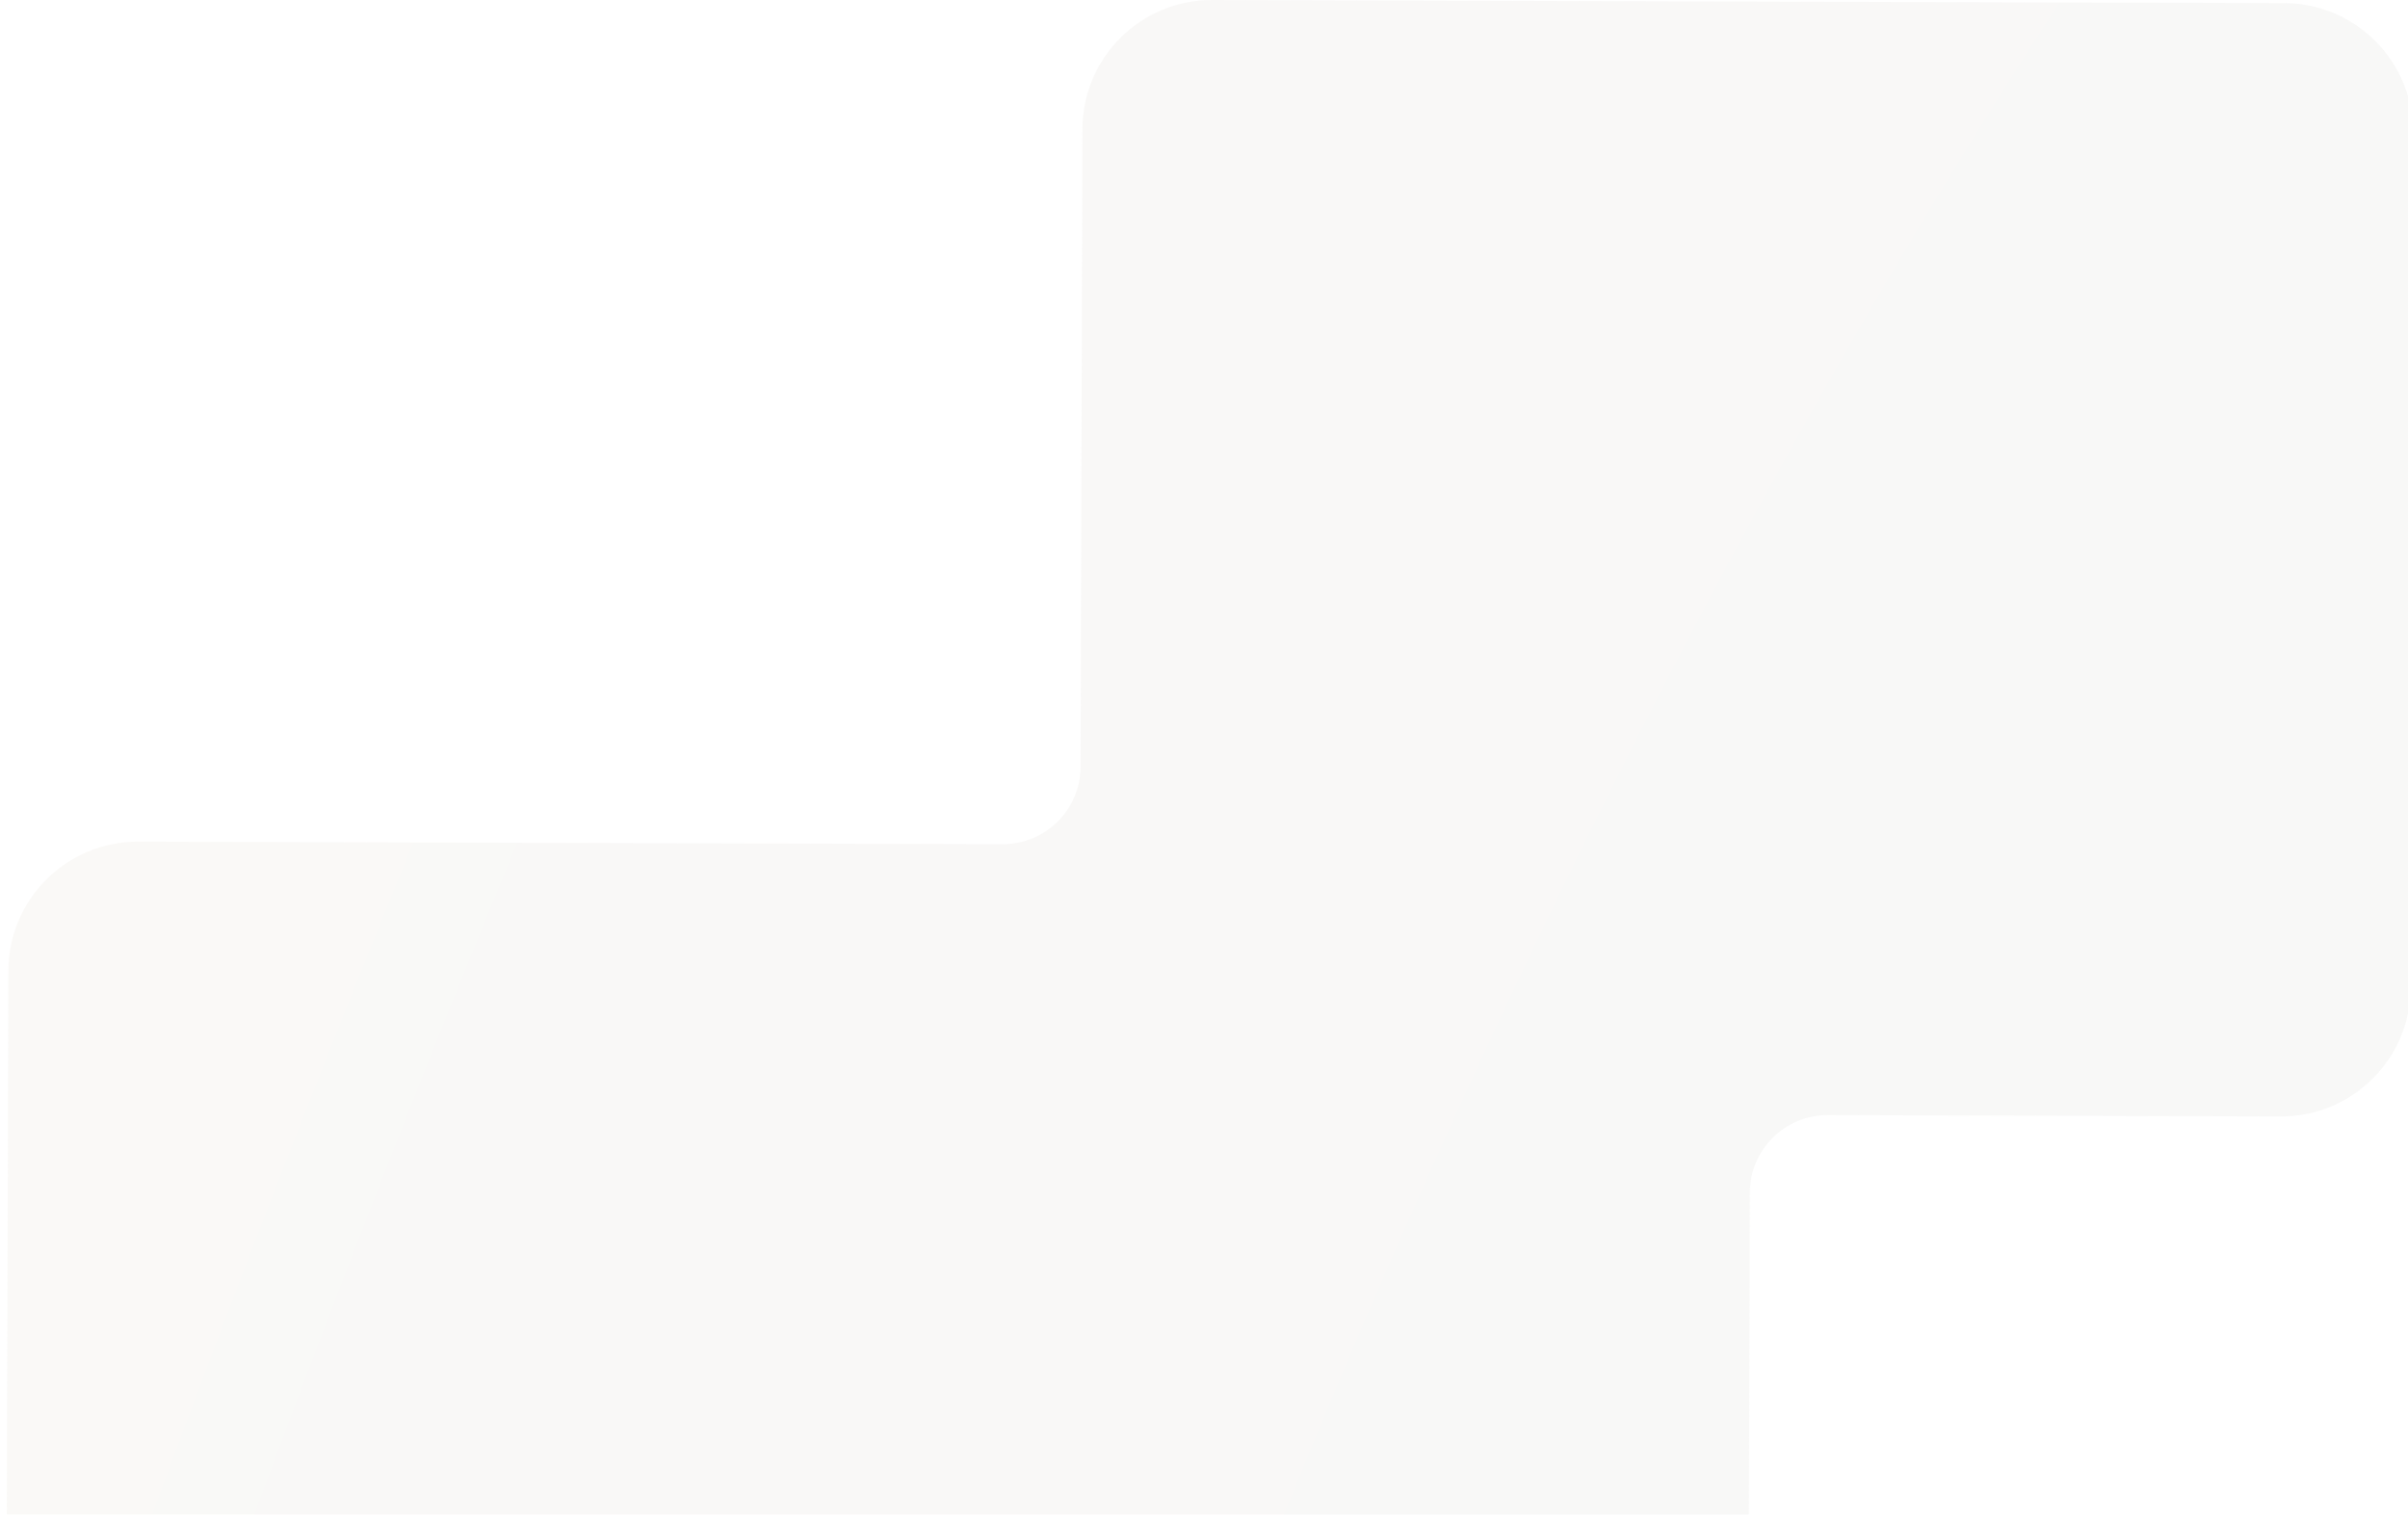 <?xml version="1.0" encoding="UTF-8"?> <svg xmlns="http://www.w3.org/2000/svg" width="186" height="117" viewBox="0 0 186 117" fill="none"><g clip-path="url(#clip0_72_74)"><g filter="url(#filter0_b_72_74)"><path fill-rule="evenodd" clip-rule="evenodd" d="M93.638 4.26449e-05C88.116 -0.016 83.626 4.448 83.609 9.971L83.467 59.228C83.458 62.541 80.764 65.22 77.45 65.21L10.674 65.017C5.151 65.001 0.661 69.466 0.645 74.988L0.415 154.456C0.399 159.979 4.863 164.469 10.386 164.485L124.953 164.816C130.475 164.832 134.965 160.368 134.981 154.845L135.163 92.123C135.172 88.81 137.866 86.131 141.18 86.141L176.182 86.242C181.705 86.258 186.195 81.794 186.211 76.271L186.402 10.268C186.418 4.745 181.953 0.255 176.431 0.239L93.638 4.26449e-05Z" fill="url(#paint0_radial_72_74)" fill-opacity="0.21"></path></g></g><defs><filter id="filter0_b_72_74" x="-12.585" y="-13" width="211.986" height="190.816" filterUnits="userSpaceOnUse" color-interpolation-filters="sRGB"><feFlood flood-opacity="0" result="BackgroundImageFix"></feFlood><feGaussianBlur in="BackgroundImageFix" stdDeviation="6.5"></feGaussianBlur><feComposite in2="SourceAlpha" operator="in" result="effect1_backgroundBlur_72_74"></feComposite><feBlend mode="normal" in="SourceGraphic" in2="effect1_backgroundBlur_72_74" result="shape"></feBlend></filter><radialGradient id="paint0_radial_72_74" cx="0" cy="0" r="1" gradientUnits="userSpaceOnUse" gradientTransform="translate(178.86 164.639) rotate(-160.28) scale(189.938 549.013)"><stop offset="0.009" stop-color="#DDDDDD"></stop><stop offset="1" stop-color="#E8E3DC"></stop></radialGradient><clipPath id="clip0_72_74"><rect width="186" height="117" fill="white"></rect></clipPath></defs></svg> 